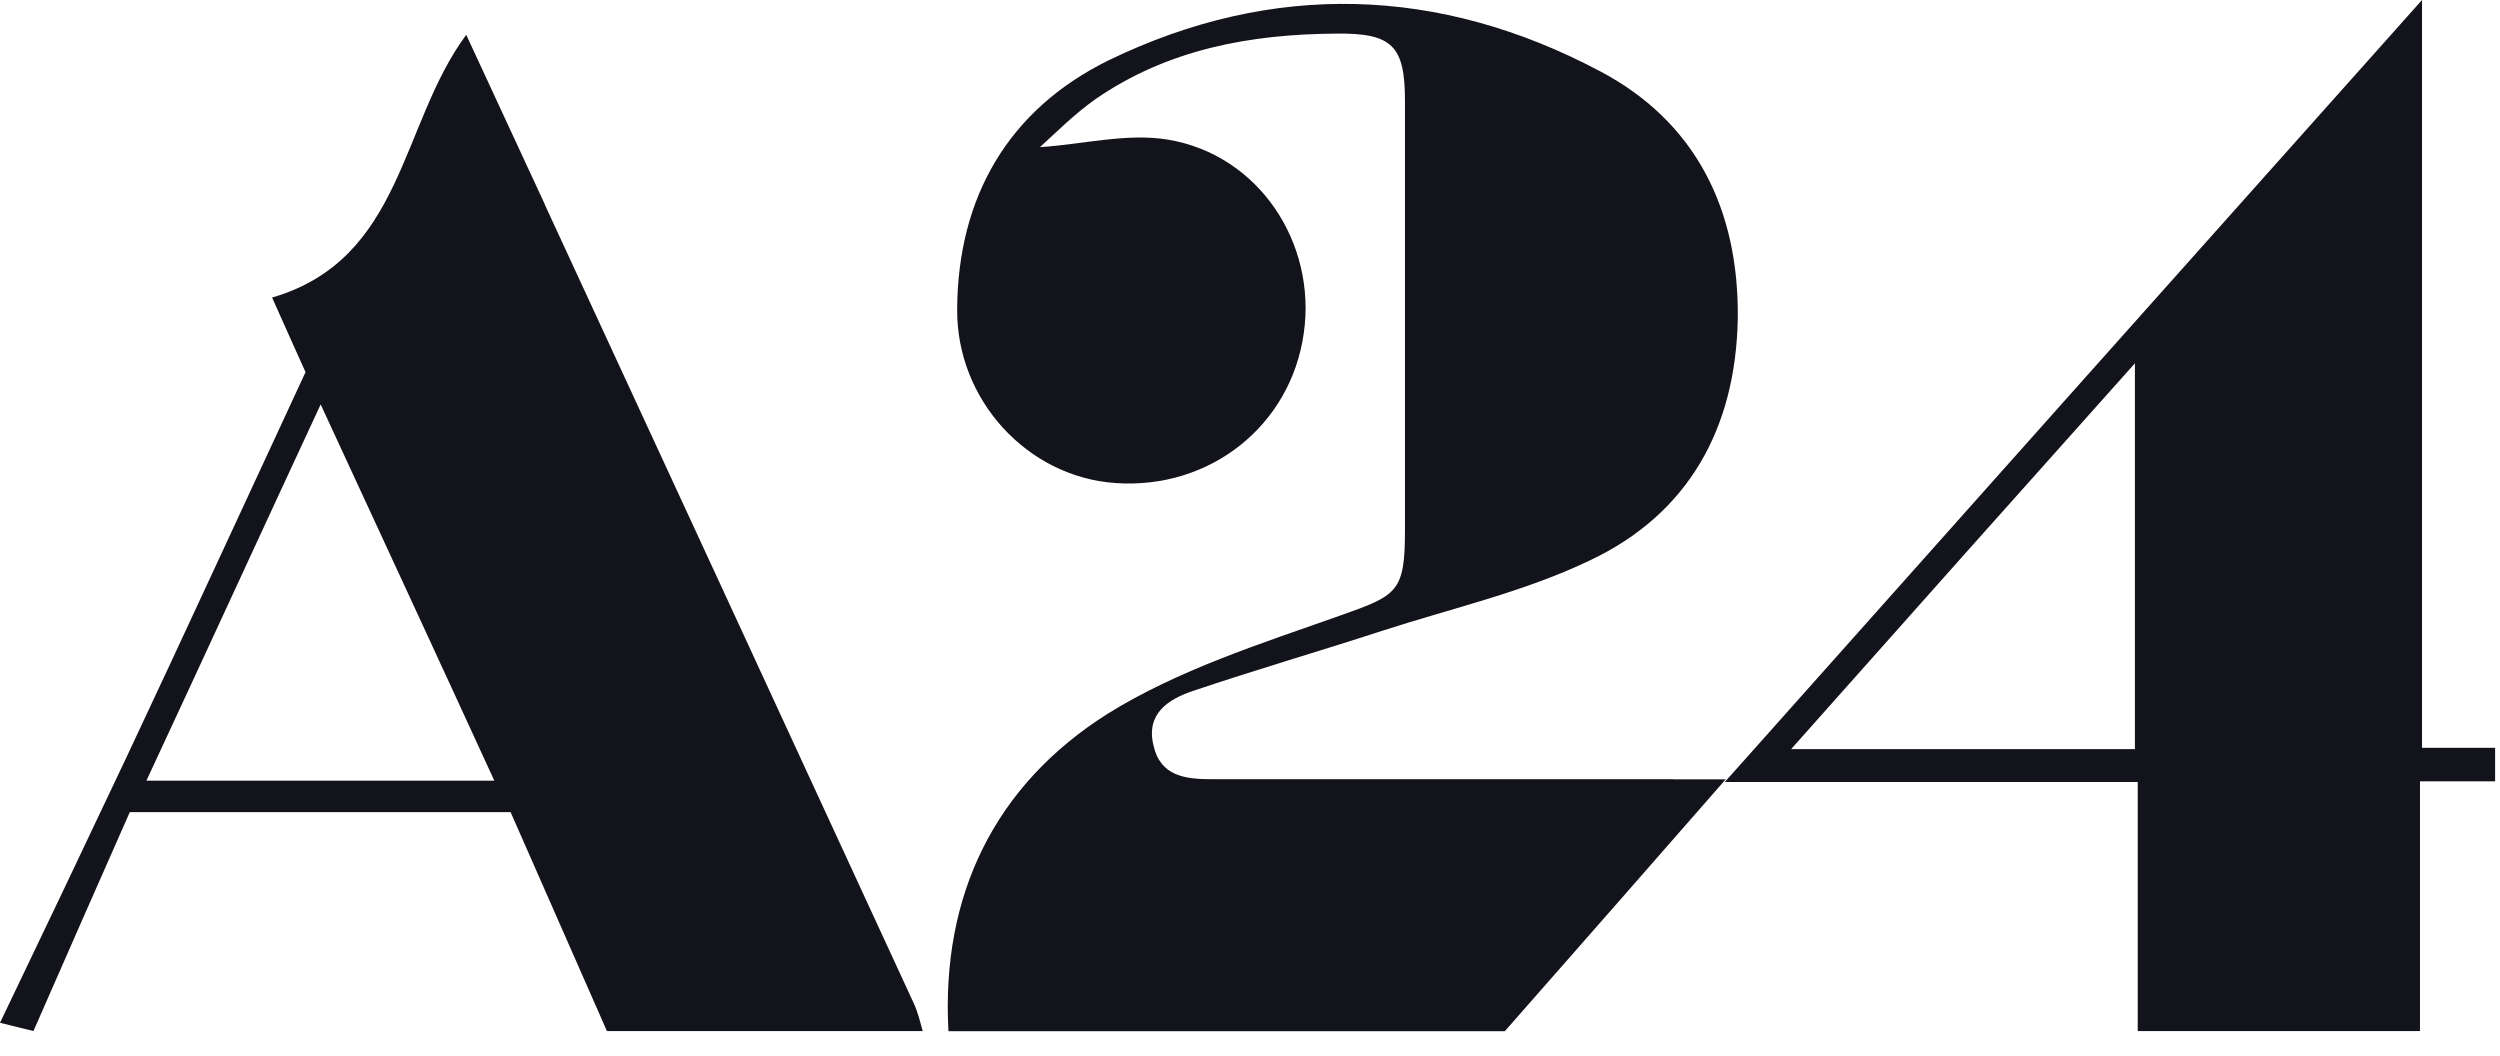 <?xml version="1.0" encoding="UTF-8"?>
<svg xmlns="http://www.w3.org/2000/svg" width="90" height="38" viewBox="0 0 90 38" fill="none">
  <path d="M60.248 28.052H43.638C42.678 28.052 41.766 27.952 41.522 26.821C41.251 25.69 42.063 25.17 42.949 24.873C45.213 24.109 47.499 23.445 49.764 22.707C52.272 21.895 54.881 21.306 57.246 20.17C60.789 18.493 62.486 15.415 62.56 11.476C62.608 7.559 61.059 4.384 57.591 2.559C51.831 -0.493 45.828 -0.694 39.921 2.166C36.304 3.939 34.48 7.092 34.458 11.131C34.432 14.406 36.993 17.166 40.143 17.389C43.564 17.633 46.469 15.319 46.936 11.996C47.403 8.742 45.313 5.568 42.041 5.026C40.566 4.782 38.992 5.197 37.438 5.297C38.005 4.782 38.669 4.114 39.432 3.572C42.041 1.773 44.995 1.231 48.093 1.21C50.134 1.183 50.579 1.655 50.579 3.646V19.066C50.579 21.332 50.309 21.428 48.219 22.17C45.366 23.179 42.412 24.118 39.877 25.694C35.815 28.258 33.874 32.223 34.144 37.122H54.174C56.757 34.192 59.34 31.236 62.124 28.057H60.252L60.248 28.052ZM19.616 7.362C18.682 5.341 17.744 3.323 16.784 1.253C14.398 4.48 14.52 9.332 9.795 10.712C10.24 11.699 10.606 12.533 10.999 13.397C8.835 18.052 6.719 22.659 4.551 27.266C3.05 30.445 1.523 33.646 0 36.821C0.393 36.921 0.785 37.017 1.204 37.118C2.36 34.48 3.517 31.847 4.673 29.236H18.381C19.537 31.873 20.693 34.48 21.849 37.118H33.219C33.119 36.773 33.049 36.454 32.901 36.131C28.472 26.524 24.04 16.943 19.611 7.362H19.616ZM5.27 28.105C7.36 23.62 9.38 19.214 11.544 14.559C13.708 19.24 15.728 23.598 17.796 28.105H5.27ZM87.193 26.921V0C78.777 9.432 70.583 18.62 62.093 28.153H76.958V37.118H87.119V28.127H89.824V26.921H87.189H87.193ZM76.857 26.969H64.48C68.638 22.288 72.651 17.782 76.857 13.079V26.969Z" fill="#13131B"></path>
</svg>
